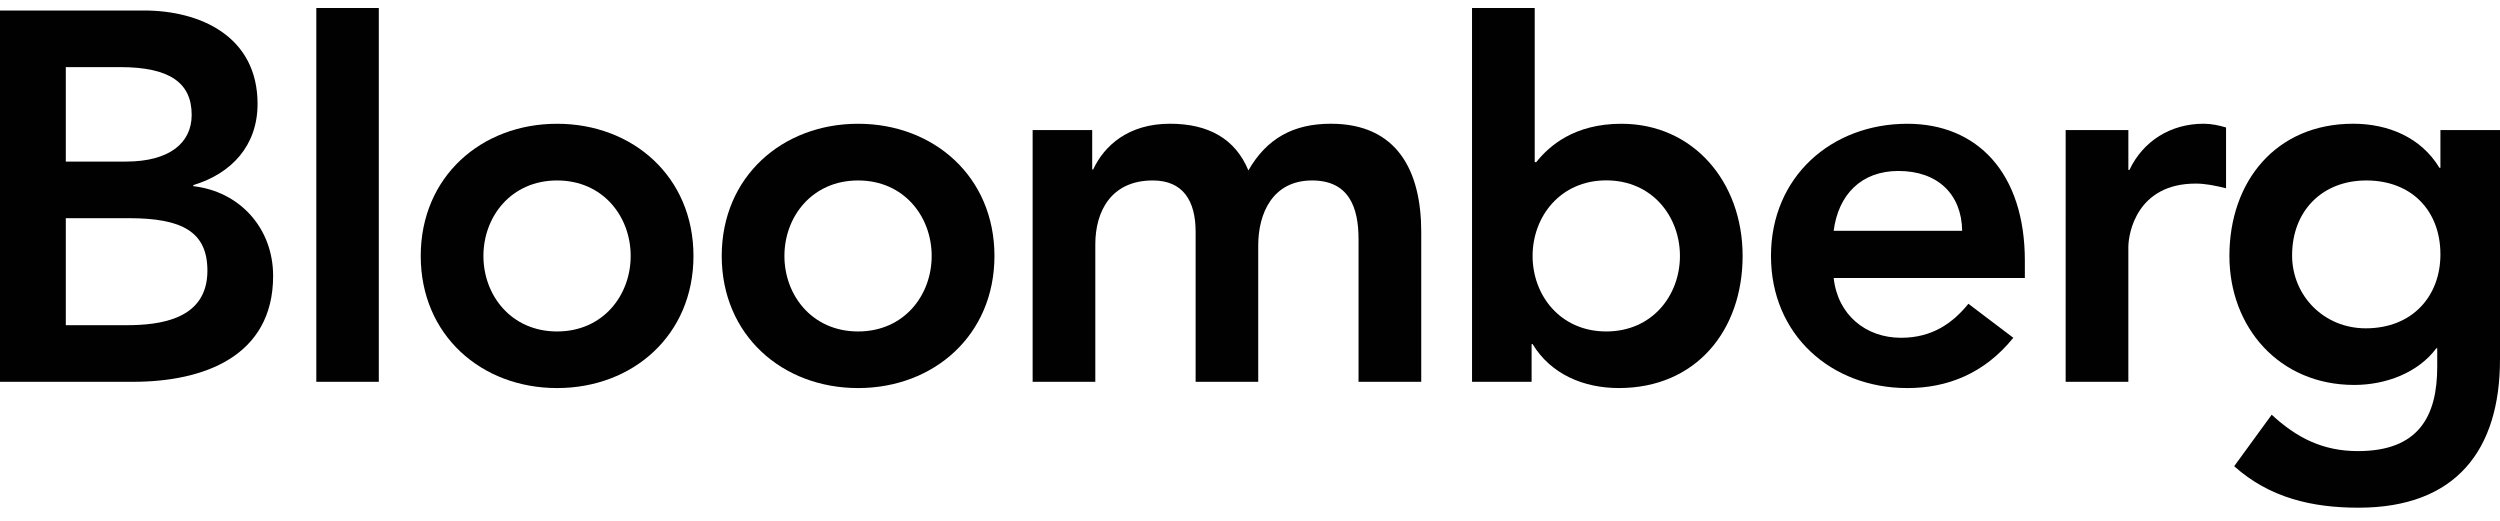 <svg width="168" height="35" viewBox="0 0 168 35" fill="none" xmlns="http://www.w3.org/2000/svg">
<g clip-path="url(#clip0_247_1015)">
<path d="M4.422 4.51H8.073C11.41 4.51 12.881 5.569 12.881 7.72C12.881 9.589 11.41 10.858 8.459 10.858H4.422V4.51ZM0 25.657H8.949C13.652 25.657 18.354 23.971 18.354 18.541C18.354 15.331 16.113 12.867 12.99 12.511V12.437C15.545 11.668 17.308 9.8 17.308 6.979C17.308 2.432 13.442 0.706 9.686 0.706H0V25.657ZM4.422 14.662H8.668C12.248 14.662 13.938 15.58 13.938 18.19C13.938 21.463 10.772 21.853 8.492 21.853H4.422V14.662Z" fill="#010101"/>
<path d="M25.456 0.117V25.657H21.256V0.117H25.456Z" fill="#010101"/>
<path d="M32.486 17.2C32.486 14.557 34.348 12.127 37.437 12.127C40.527 12.127 42.382 14.557 42.382 17.2C42.382 19.843 40.527 22.274 37.437 22.274C34.347 22.274 32.486 19.843 32.486 17.2ZM28.273 17.2C28.273 22.522 32.343 26.078 37.437 26.078C42.525 26.078 46.601 22.523 46.601 17.2C46.601 11.878 42.526 8.317 37.437 8.317C32.343 8.317 28.273 11.878 28.273 17.2Z" fill="#010101"/>
<path d="M52.713 17.2C52.713 14.557 54.574 12.127 57.664 12.127C60.753 12.127 62.609 14.557 62.609 17.2C62.609 19.843 60.753 22.274 57.664 22.274C54.574 22.274 52.713 19.843 52.713 17.2ZM48.5 17.2C48.5 22.522 52.57 26.078 57.664 26.078C62.752 26.078 66.827 22.523 66.827 17.2C66.827 11.878 62.752 8.317 57.664 8.317C52.569 8.317 48.5 11.878 48.5 17.2Z" fill="#010101"/>
<path d="M69.393 8.74H73.396V11.386H73.462C74.2 9.8 75.813 8.315 78.622 8.315C81.221 8.315 83.017 9.335 83.892 11.453C85.12 9.307 86.91 8.315 89.432 8.315C93.925 8.315 95.507 11.527 95.507 15.58V25.658H91.294V16.072C91.294 13.96 90.666 12.127 88.171 12.127C85.539 12.127 84.553 14.311 84.553 16.492V25.657H80.346V15.58C80.346 13.495 79.503 12.127 77.466 12.127C74.696 12.127 73.605 14.164 73.605 16.423V25.657H69.393V8.74Z" fill="#010101"/>
<path d="M112.892 17.2C112.892 19.846 111.036 22.274 107.941 22.274C104.851 22.274 102.99 19.846 102.99 17.2C102.99 14.557 104.851 12.121 107.941 12.121C111.036 12.121 112.892 14.557 112.892 17.2ZM98.921 25.657H102.924V23.122H102.99C104.223 25.159 106.432 26.077 108.788 26.077C113.976 26.077 117.104 22.201 117.104 17.2C117.104 12.195 113.767 8.317 108.959 8.317C105.803 8.317 104.113 9.793 103.237 10.894H103.133V0.117H98.92L98.921 25.657Z" fill="#010101"/>
<path d="M123.223 15.508C123.537 13.073 125.084 11.489 127.573 11.489C130.206 11.489 131.819 13.04 131.858 15.508H123.223ZM136.07 18.68V17.518C136.07 11.63 132.877 8.317 128.173 8.317C123.074 8.317 119.01 11.878 119.01 17.2C119.01 22.522 123.074 26.078 128.173 26.078C130.833 26.078 133.333 25.127 135.294 22.699L132.276 20.413C131.224 21.71 129.853 22.699 127.749 22.699C125.398 22.699 123.498 21.182 123.223 18.68H136.07Z" fill="#010101"/>
<path d="M138.813 8.74H143.026V11.419H143.098C144.011 9.481 145.867 8.315 148.081 8.315C148.61 8.315 149.1 8.423 149.59 8.566V12.652C148.89 12.478 148.219 12.337 147.552 12.337C143.587 12.337 143.025 15.688 143.025 16.606V25.658H138.812L138.813 8.74Z" fill="#010101"/>
<path d="M159.013 12.127C162.064 12.127 163.996 14.164 163.996 17.097C163.996 19.912 162.102 22.063 158.98 22.063C156.138 22.063 154.029 19.843 154.029 17.164C154.029 14.164 156.061 12.127 159.013 12.127ZM163.996 8.74V11.278H163.93C162.697 9.232 160.484 8.315 158.132 8.315C152.939 8.315 149.816 12.193 149.816 17.2C149.816 21.988 153.153 25.868 158.204 25.868C160.313 25.868 162.488 25.06 163.722 23.404H163.782V24.64C163.782 27.985 162.527 30.314 158.451 30.314C156.1 30.314 154.343 29.428 152.658 27.869L150.136 31.33C152.514 33.453 155.361 34.117 158.49 34.117C165.054 34.117 168 30.236 168 24.142V8.74H163.996Z" fill="#010101"/>
</g>
<defs>
<clipPath id="clip0_247_1015">
<rect width="168" height="34" fill="white" transform="translate(0 0.537)"/>
</clipPath>
</defs>
</svg>
